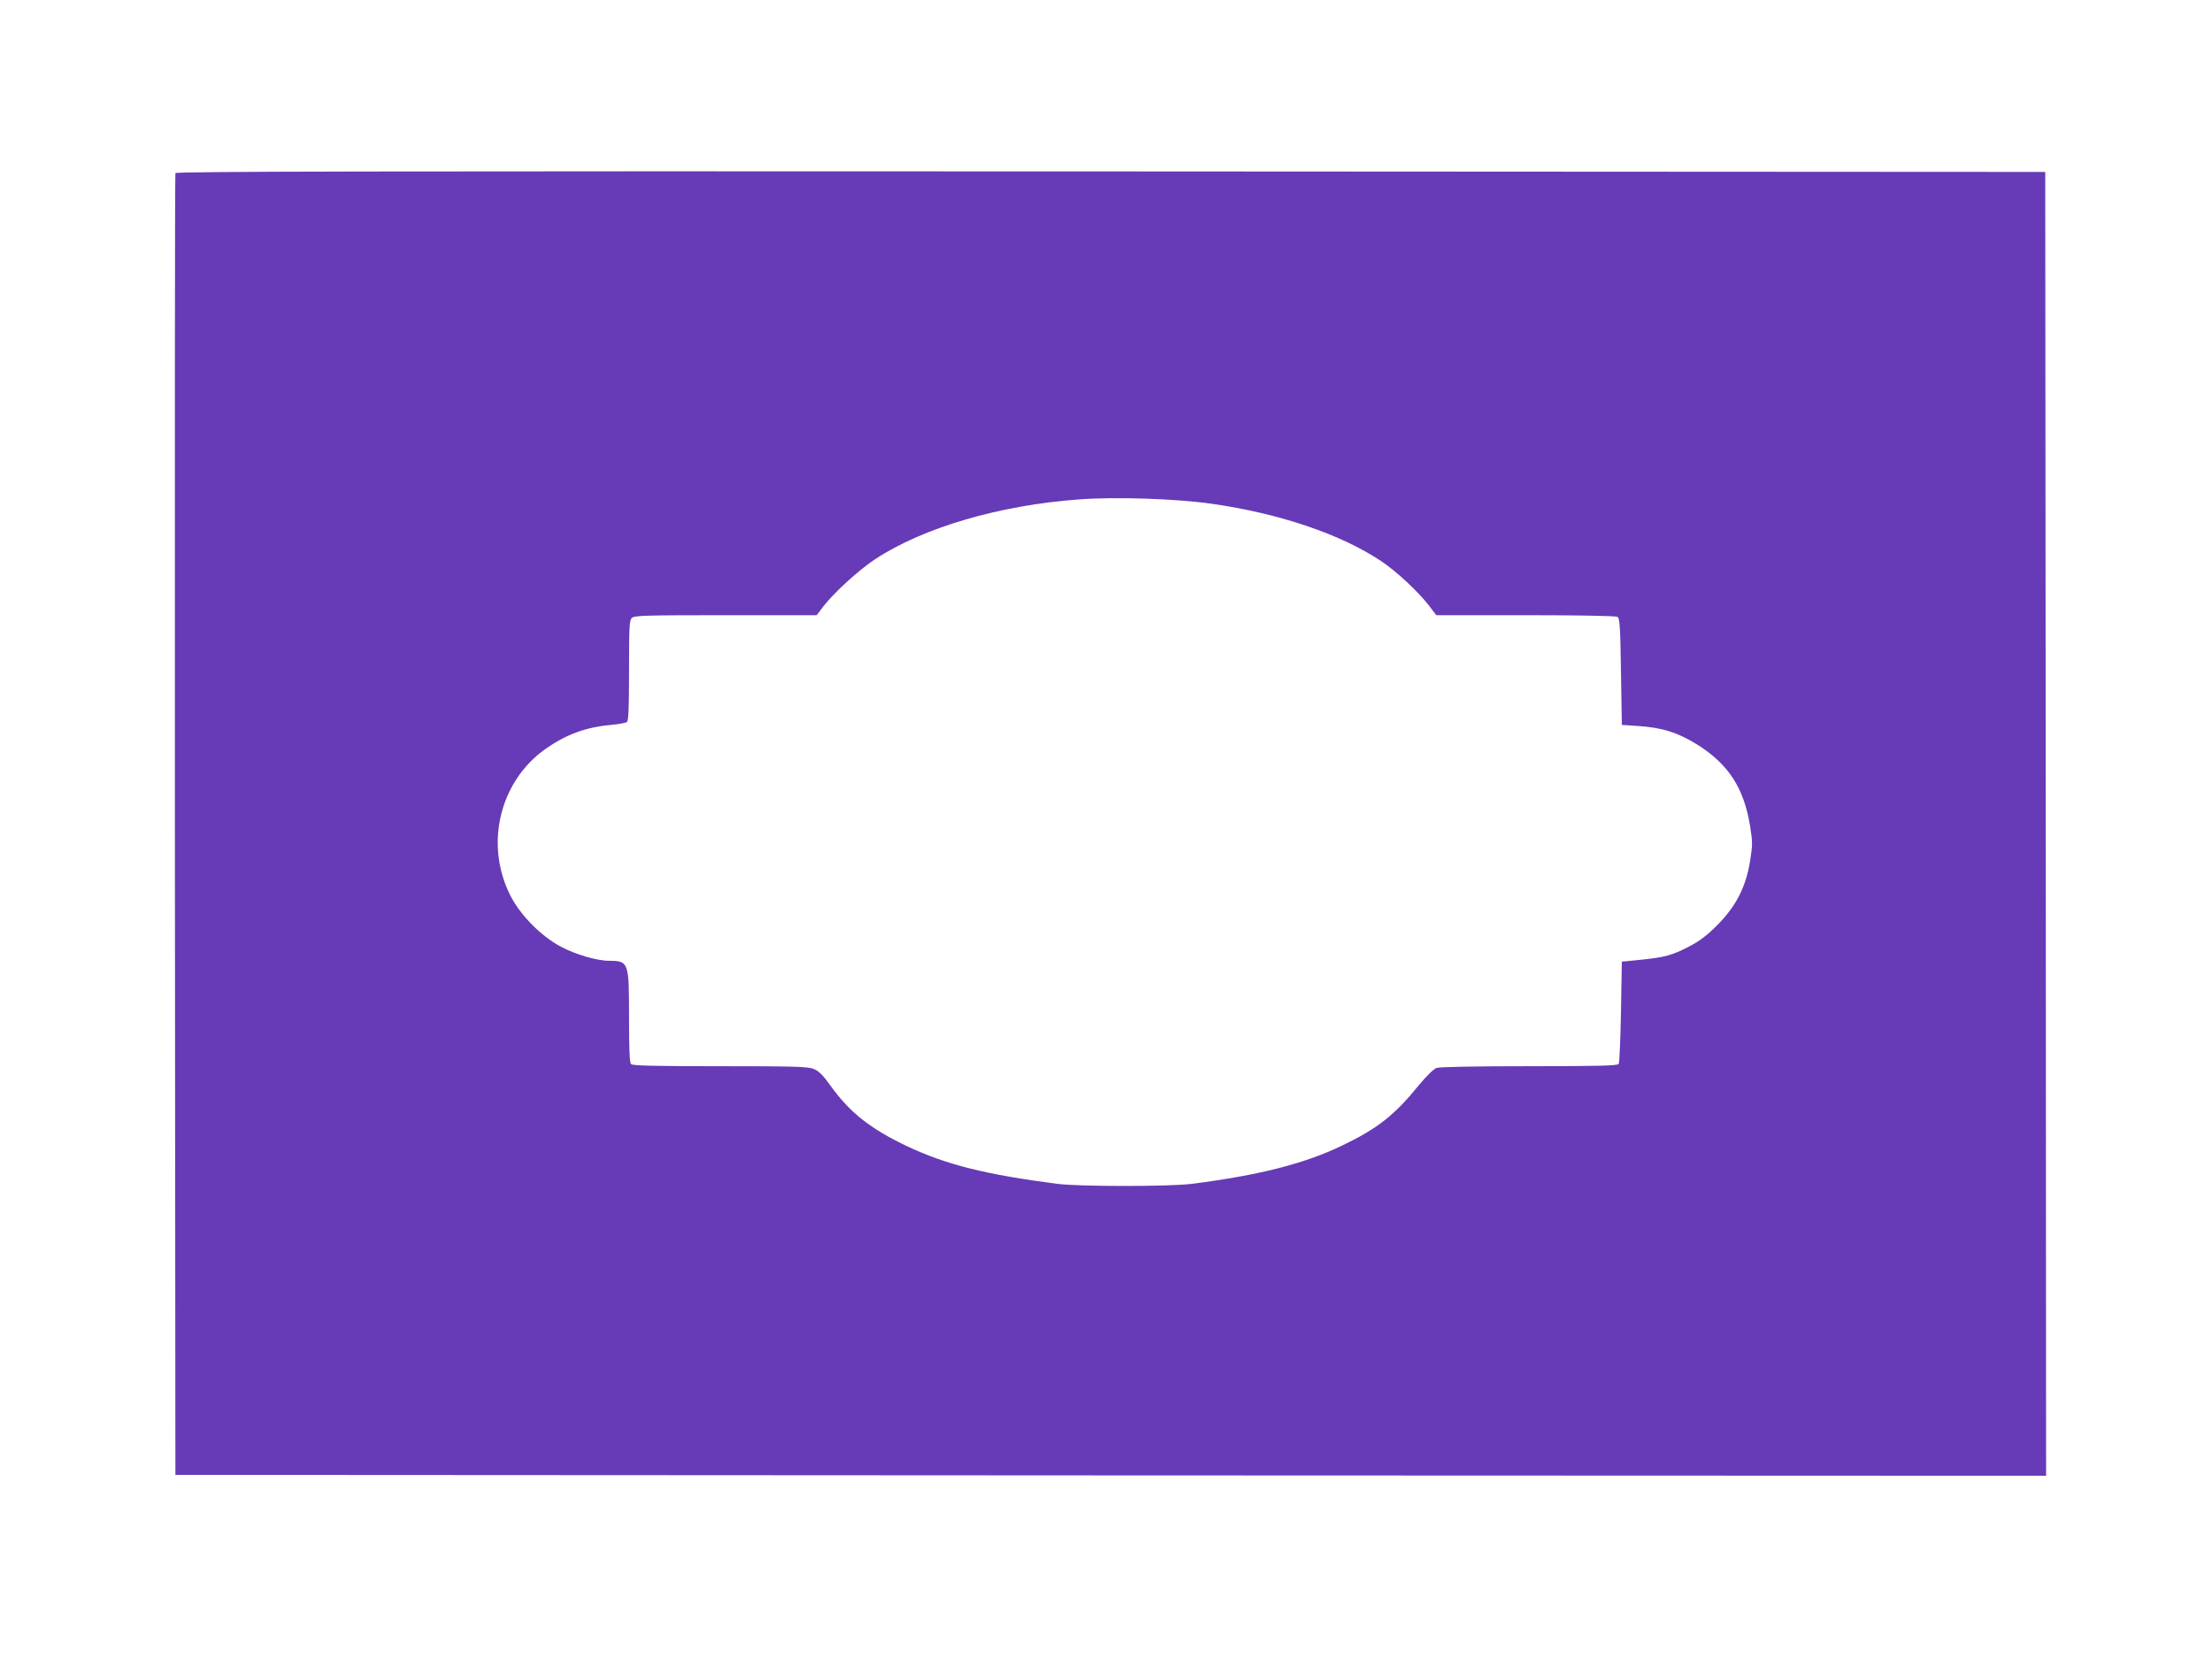 <?xml version="1.0" standalone="no"?>
<!DOCTYPE svg PUBLIC "-//W3C//DTD SVG 20010904//EN"
 "http://www.w3.org/TR/2001/REC-SVG-20010904/DTD/svg10.dtd">
<svg version="1.0" xmlns="http://www.w3.org/2000/svg"
 width="1280pt" height="964pt" viewBox="0 0 1280 964"
 preserveAspectRatio="xMidYMid meet">
<g transform="translate(0,964) scale(0.1,-0.1)"
fill="#673ab7" stroke="none">
<path d="M1015 8638 c-3 -7 -4 -1705 -3 -3773 l3 -3760 5413 -3 5412 -2 -2
3772 -3 3773 -5408 3 c-4321 2 -5409 0 -5412 -10z m5995 -1913 c394 -56 748
-176 982 -332 86 -57 213 -175 275 -255 l44 -58 517 0 c308 0 523 -4 532 -10
13 -8 16 -58 20 -317 l5 -308 90 -6 c143 -9 234 -38 345 -107 182 -114 271
-251 307 -472 15 -93 15 -107 0 -203 -24 -150 -81 -261 -190 -371 -61 -61
-103 -92 -162 -123 -100 -52 -143 -63 -280 -77 l-110 -11 -5 -290 c-3 -160 -9
-296 -13 -302 -6 -10 -121 -13 -516 -13 -326 0 -519 -4 -538 -10 -18 -7 -56
-44 -101 -98 -142 -175 -239 -252 -447 -352 -217 -104 -478 -171 -870 -221
-131 -16 -647 -16 -775 0 -417 54 -643 111 -867 216 -215 102 -334 195 -447
352 -44 62 -68 85 -97 97 -34 14 -110 16 -542 16 -378 0 -506 3 -515 12 -9 9
-12 83 -12 270 0 322 -2 327 -115 328 -70 0 -197 37 -280 82 -115 61 -236 184
-293 298 -148 295 -61 657 203 845 119 84 234 127 381 140 44 4 85 12 92 17 9
8 12 80 12 299 0 248 2 290 16 303 14 14 77 16 543 16 l527 0 37 49 c61 80
207 213 301 275 278 183 721 313 1181 346 209 16 561 4 765 -25z"/>
</g>
</svg>

